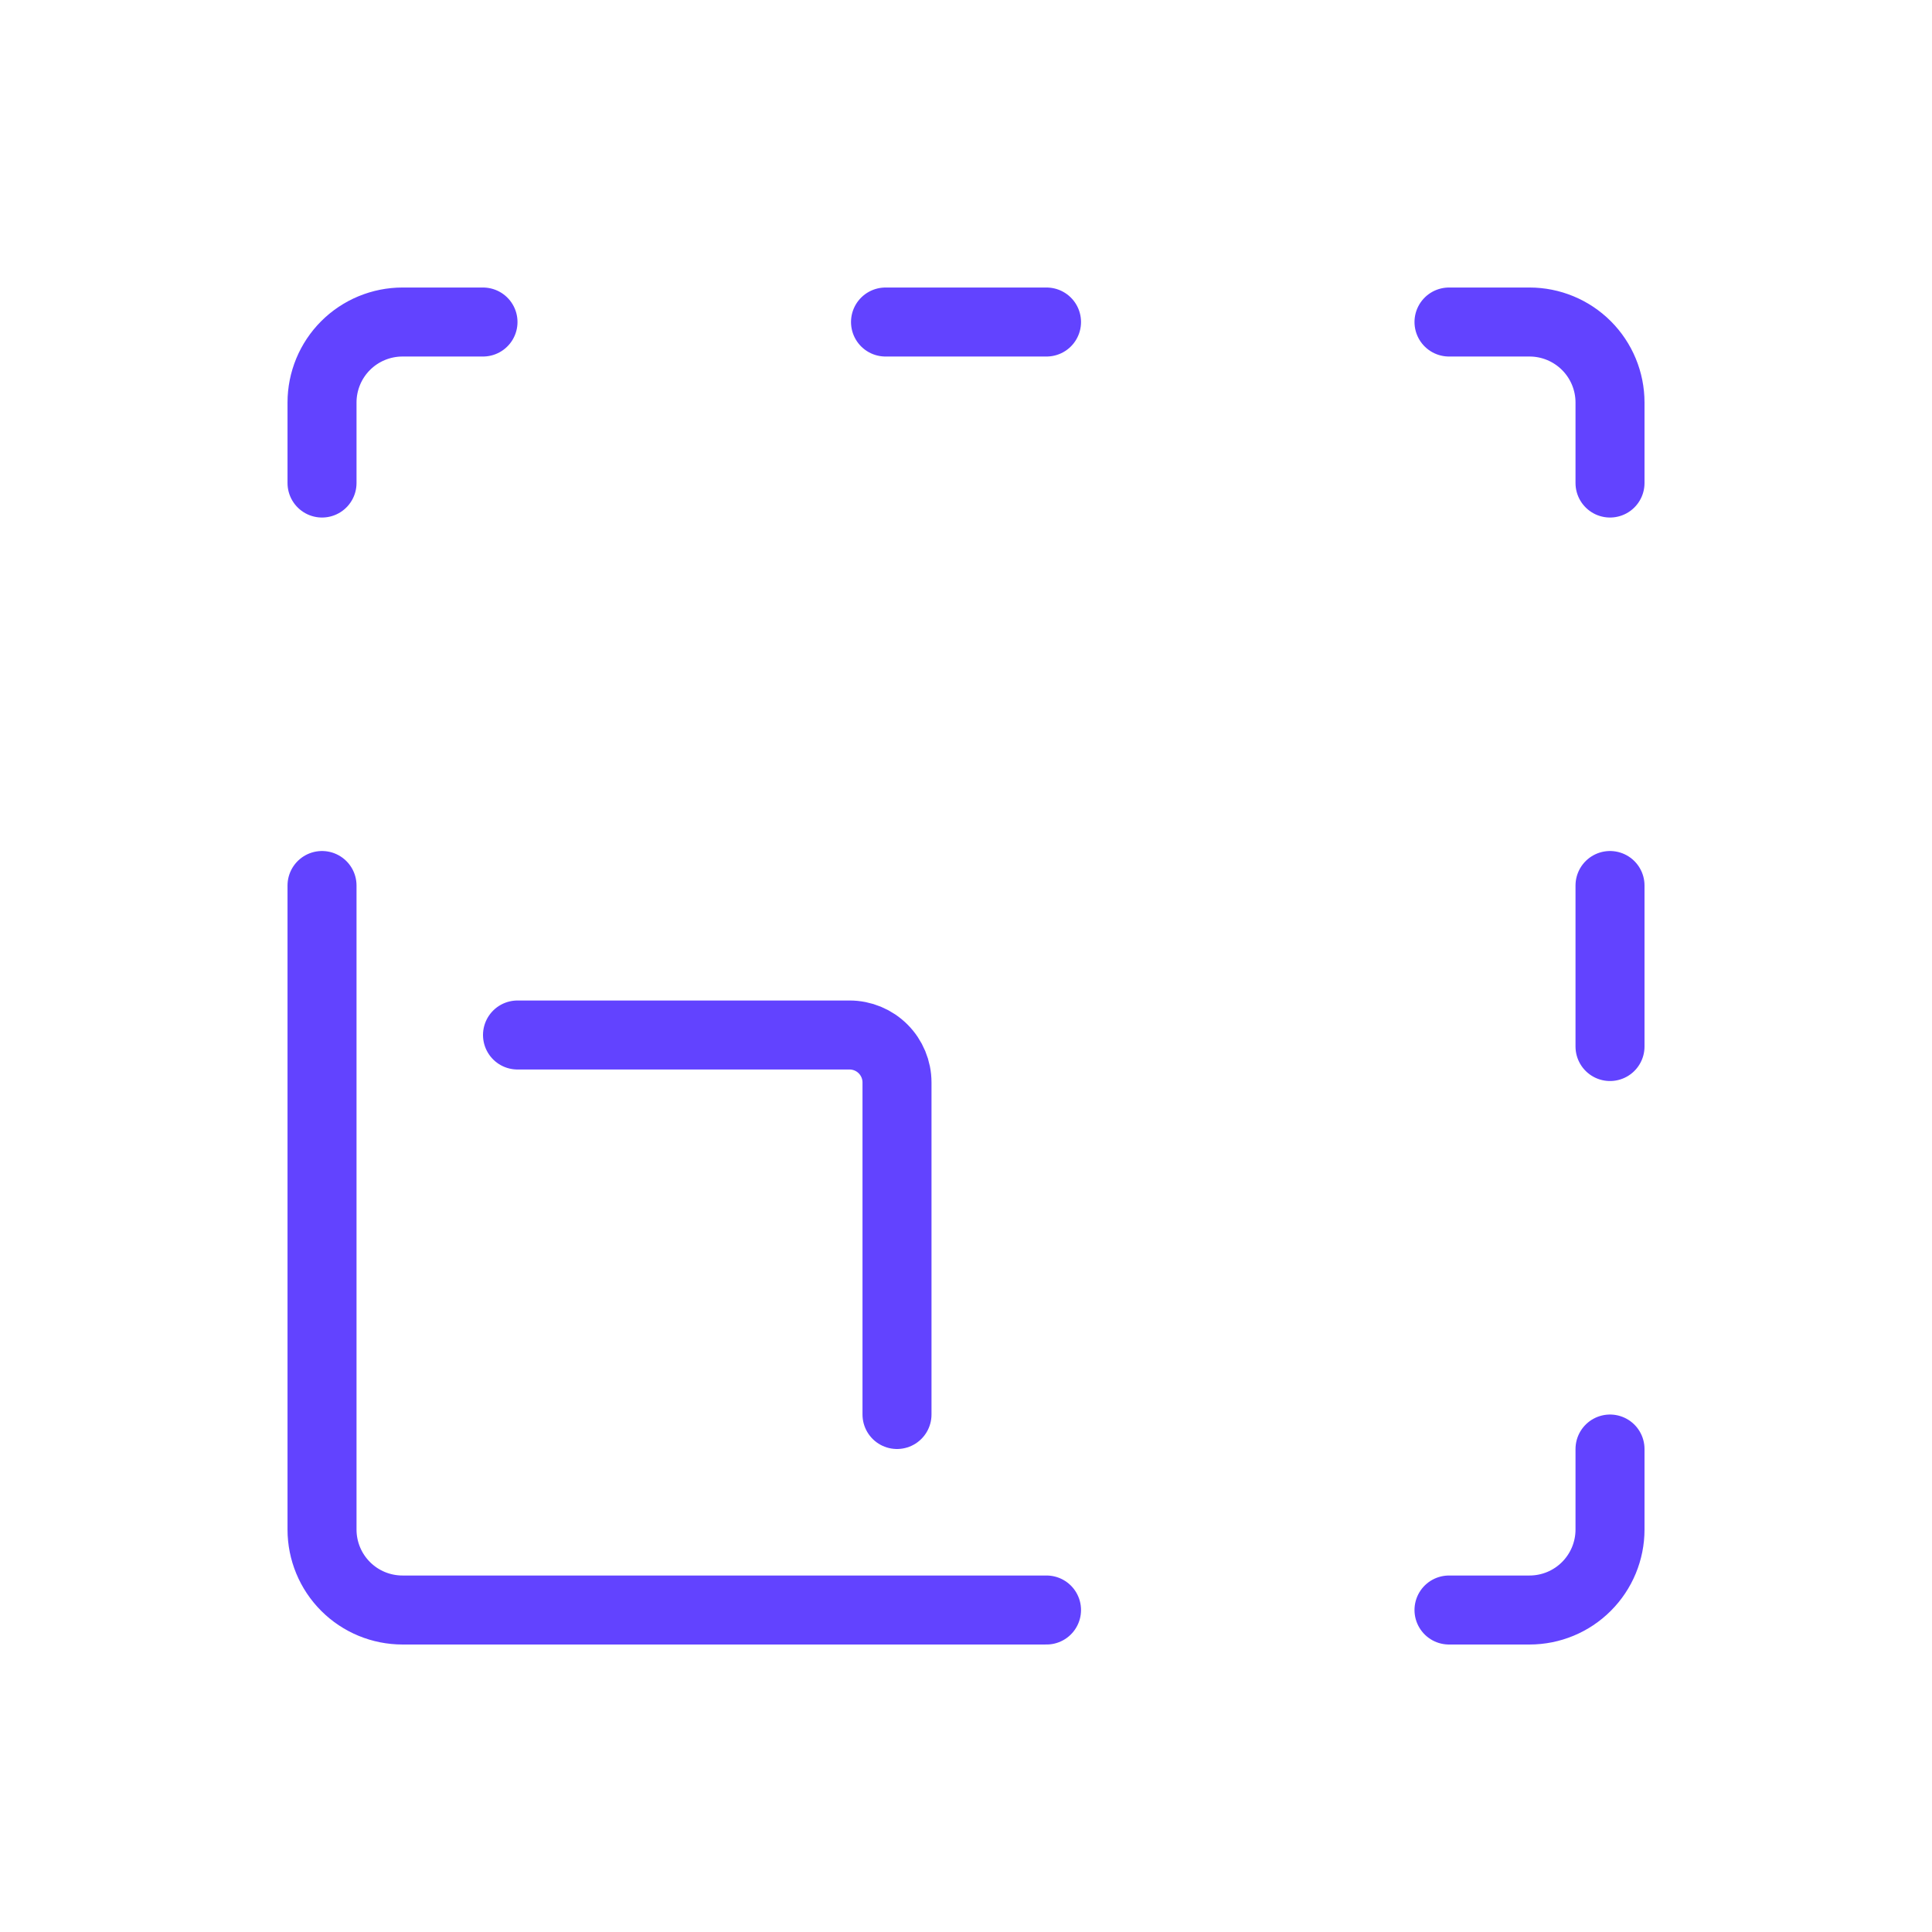 <svg width="56" height="56" viewBox="0 0 56 56" fill="none" xmlns="http://www.w3.org/2000/svg">
<g clip-path="url(#clip0_1030_468)">
<path d="M9.334 25.667V44.334C9.334 44.953 9.579 45.546 10.017 45.984C10.454 46.422 11.048 46.667 11.667 46.667H30.334M9.334 14.001V11.667C9.334 11.049 9.579 10.455 10.017 10.017C10.454 9.58 11.048 9.334 11.667 9.334H14M25.667 9.334H30.334M42 9.334H44.334C44.952 9.334 45.546 9.58 45.983 10.017C46.421 10.455 46.667 11.049 46.667 11.667V14.001M46.667 25.667V30.334M46.667 42.001V44.334C46.667 44.953 46.421 45.546 45.983 45.984C45.546 46.422 44.952 46.667 44.334 46.667H42" stroke="#6243FF" stroke-width="2" stroke-linecap="round" stroke-linejoin="round"/>
<path d="M15 30H24.625C24.99 30 25.339 30.145 25.597 30.403C25.855 30.661 26 31.01 26 31.375V41" stroke="#6243FF" stroke-width="2" stroke-linecap="round" stroke-linejoin="round"/>
</g>
<defs>
<clipPath id="clip0_1030_468">
<rect width="56" height="56" fill="white"/>
</clipPath>
</defs>
</svg>
